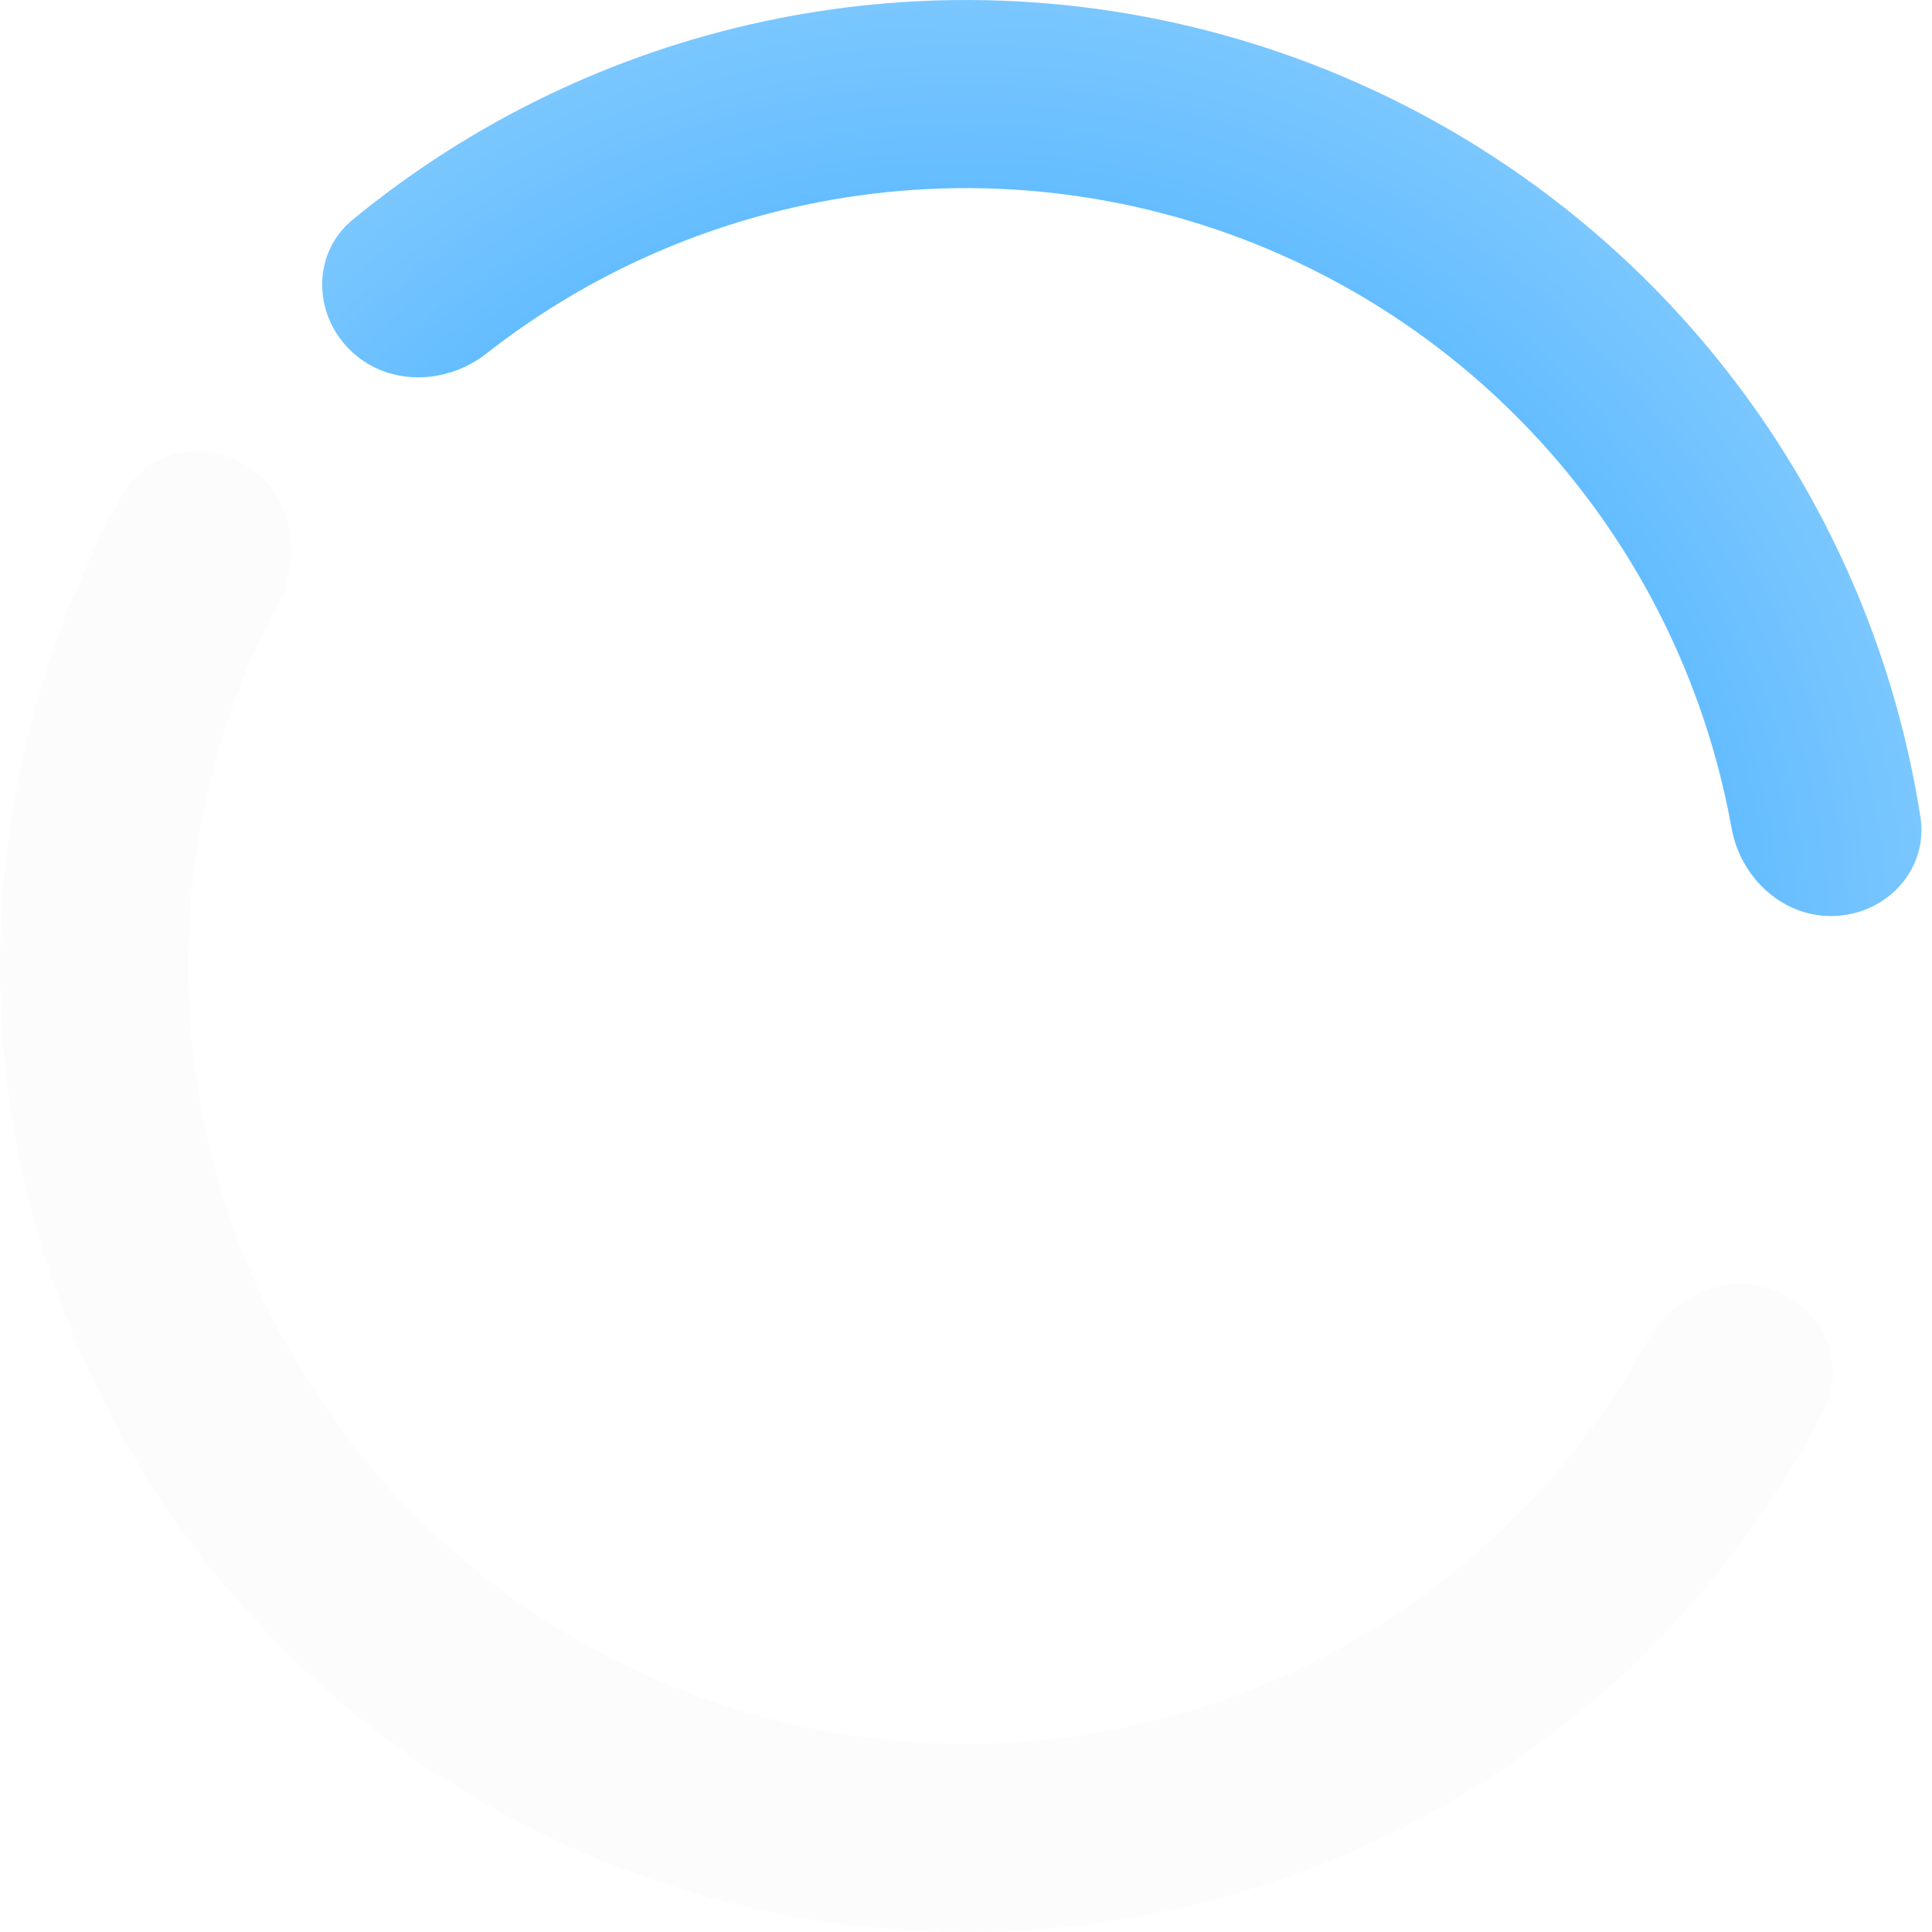 <?xml version="1.0" encoding="UTF-8"?> <svg xmlns="http://www.w3.org/2000/svg" width="132" height="132" viewBox="0 0 132 132" fill="none"><path d="M23.875 23.875C21.365 21.365 21.347 17.269 24.089 15.015C32.216 8.335 41.848 3.673 52.195 1.46C64.644 -1.203 77.598 -0.208 89.495 4.323C101.391 8.855 111.723 16.731 119.246 27.002C125.498 35.538 129.588 45.427 131.21 55.821C131.758 59.327 129.019 62.374 125.475 62.578V62.578C121.932 62.782 118.934 60.062 118.304 56.569C116.876 48.651 113.664 41.132 108.877 34.596C102.819 26.326 94.499 19.983 84.919 16.334C75.339 12.685 64.908 11.884 54.883 14.028C46.962 15.723 39.56 19.199 33.227 24.16C30.433 26.349 26.385 26.385 23.875 23.875V23.875Z" fill="url(#paint0_radial_104_319)"></path><path opacity="0.1" d="M121.295 88.169C124.59 89.49 126.217 93.249 124.582 96.399C121.302 102.721 117.013 108.483 111.873 113.452C105.188 119.914 97.215 124.89 88.473 128.056C79.732 131.222 70.42 132.505 61.148 131.821C51.877 131.138 42.854 128.504 34.671 124.09C26.488 119.677 19.33 113.585 13.666 106.213C8.001 98.841 3.958 90.356 1.801 81.313C-0.356 72.269 -0.578 62.873 1.149 53.737C2.478 46.712 4.936 39.963 8.416 33.749C10.15 30.653 14.186 29.947 17.099 31.974V31.974C20.013 34.002 20.692 37.992 19.031 41.129C16.544 45.825 14.77 50.88 13.778 56.126C12.387 63.482 12.566 71.049 14.303 78.331C16.04 85.613 19.296 92.446 23.857 98.382C28.419 104.319 34.183 109.224 40.772 112.778C47.361 116.332 54.627 118.453 62.093 119.003C69.559 119.554 77.058 118.521 84.097 115.971C91.136 113.422 97.557 109.415 102.939 104.211C106.778 100.501 110.026 96.242 112.585 91.583C114.293 88.472 118.001 86.848 121.295 88.169V88.169Z" fill="url(#paint1_radial_104_319)"></path><defs><radialGradient id="paint0_radial_104_319" cx="0" cy="0" r="1" gradientUnits="userSpaceOnUse" gradientTransform="translate(66 66) rotate(90) scale(66)"><stop stop-color="#0795FF"></stop><stop offset="1" stop-color="#7BC7FF"></stop></radialGradient><radialGradient id="paint1_radial_104_319" cx="0" cy="0" r="1" gradientUnits="userSpaceOnUse" gradientTransform="translate(66 66) rotate(90) scale(66)"><stop stop-color="#D5D5E2"></stop><stop offset="1" stop-color="#E8E8F0"></stop></radialGradient></defs></svg> 
